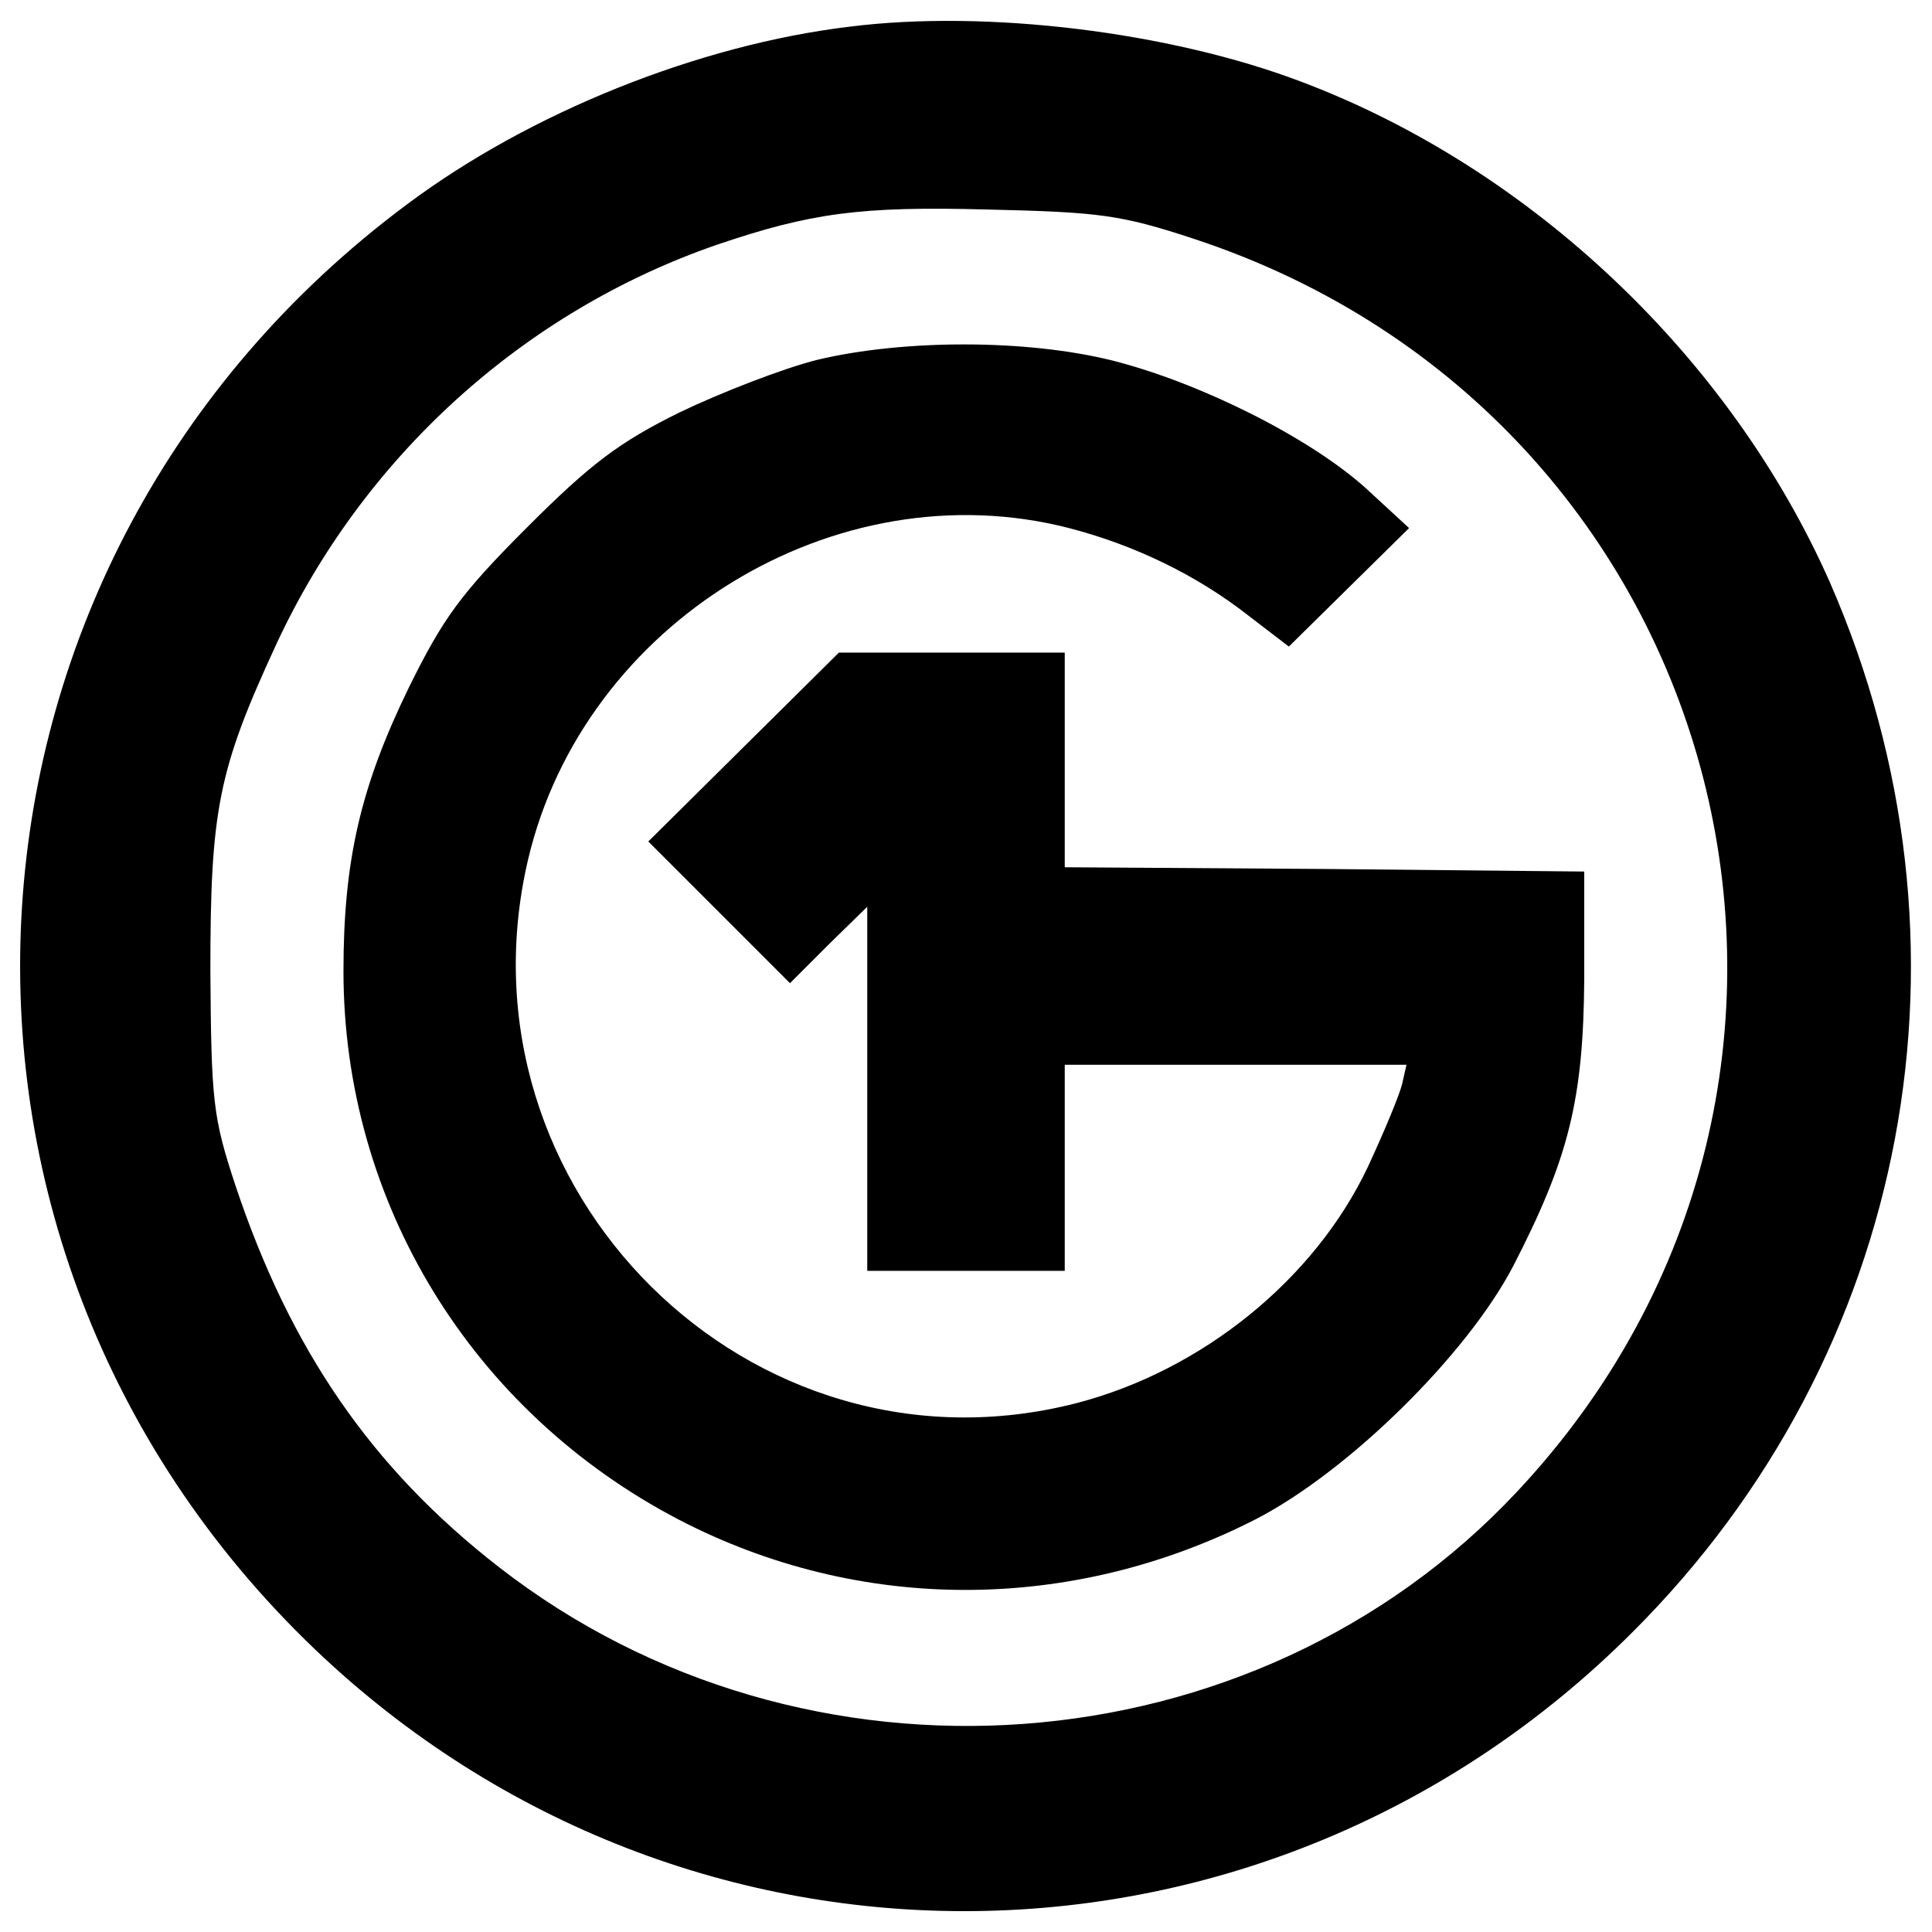 <?xml version="1.0" standalone="no"?>
<!DOCTYPE svg PUBLIC "-//W3C//DTD SVG 20010904//EN"
 "http://www.w3.org/TR/2001/REC-SVG-20010904/DTD/svg10.dtd">
<svg version="1.0" xmlns="http://www.w3.org/2000/svg"
 width="225pt" height="225pt" viewBox="0 0 225 225"
 preserveAspectRatio="xMidYMid meet">

<g transform="translate(0,225) scale(0.1,-0.1)"
fill="#000000" stroke="none">
<path d="M990 2219 c-176 -21 -373 -100 -516 -207 -555 -413 -605 -1207 -107
-1683 434 -414 1109 -405 1534 20 325 324 414 802 230 1223 -116 262 -348 482
-616 583 -153 58 -366 84 -525 64z m400 -247 c629 -207 828 -979 376 -1460
-306 -326 -829 -364 -1185 -87 -148 115 -243 253 -307 445 -26 79 -28 97 -29
250 0 186 9 233 76 378 101 219 288 389 514 467 109 37 167 45 315 41 130 -3
155 -6 240 -34z"/>
<path d="M952 1831 c-40 -10 -112 -38 -160 -61 -71 -35 -104 -60 -178 -134
-78 -78 -98 -106 -138 -187 -56 -115 -76 -201 -76 -330 0 -269 149 -513 391
-639 210 -109 457 -109 672 1 108 56 245 191 299 294 65 126 82 194 83 335 l0
125 -302 3 -303 2 0 125 0 125 -132 0 -131 0 -111 -110 -111 -110 82 -82 83
-83 45 45 45 44 0 -212 0 -212 115 0 115 0 0 120 0 120 199 0 199 0 -5 -22
c-3 -13 -21 -56 -40 -97 -62 -131 -193 -237 -339 -275 -380 -98 -729 249 -639
633 65 276 358 456 630 386 77 -20 149 -55 209 -102 l47 -36 70 69 70 69 -51
47 c-66 59 -192 122 -294 148 -100 25 -243 25 -344 1z"/>
</g>
</svg>
